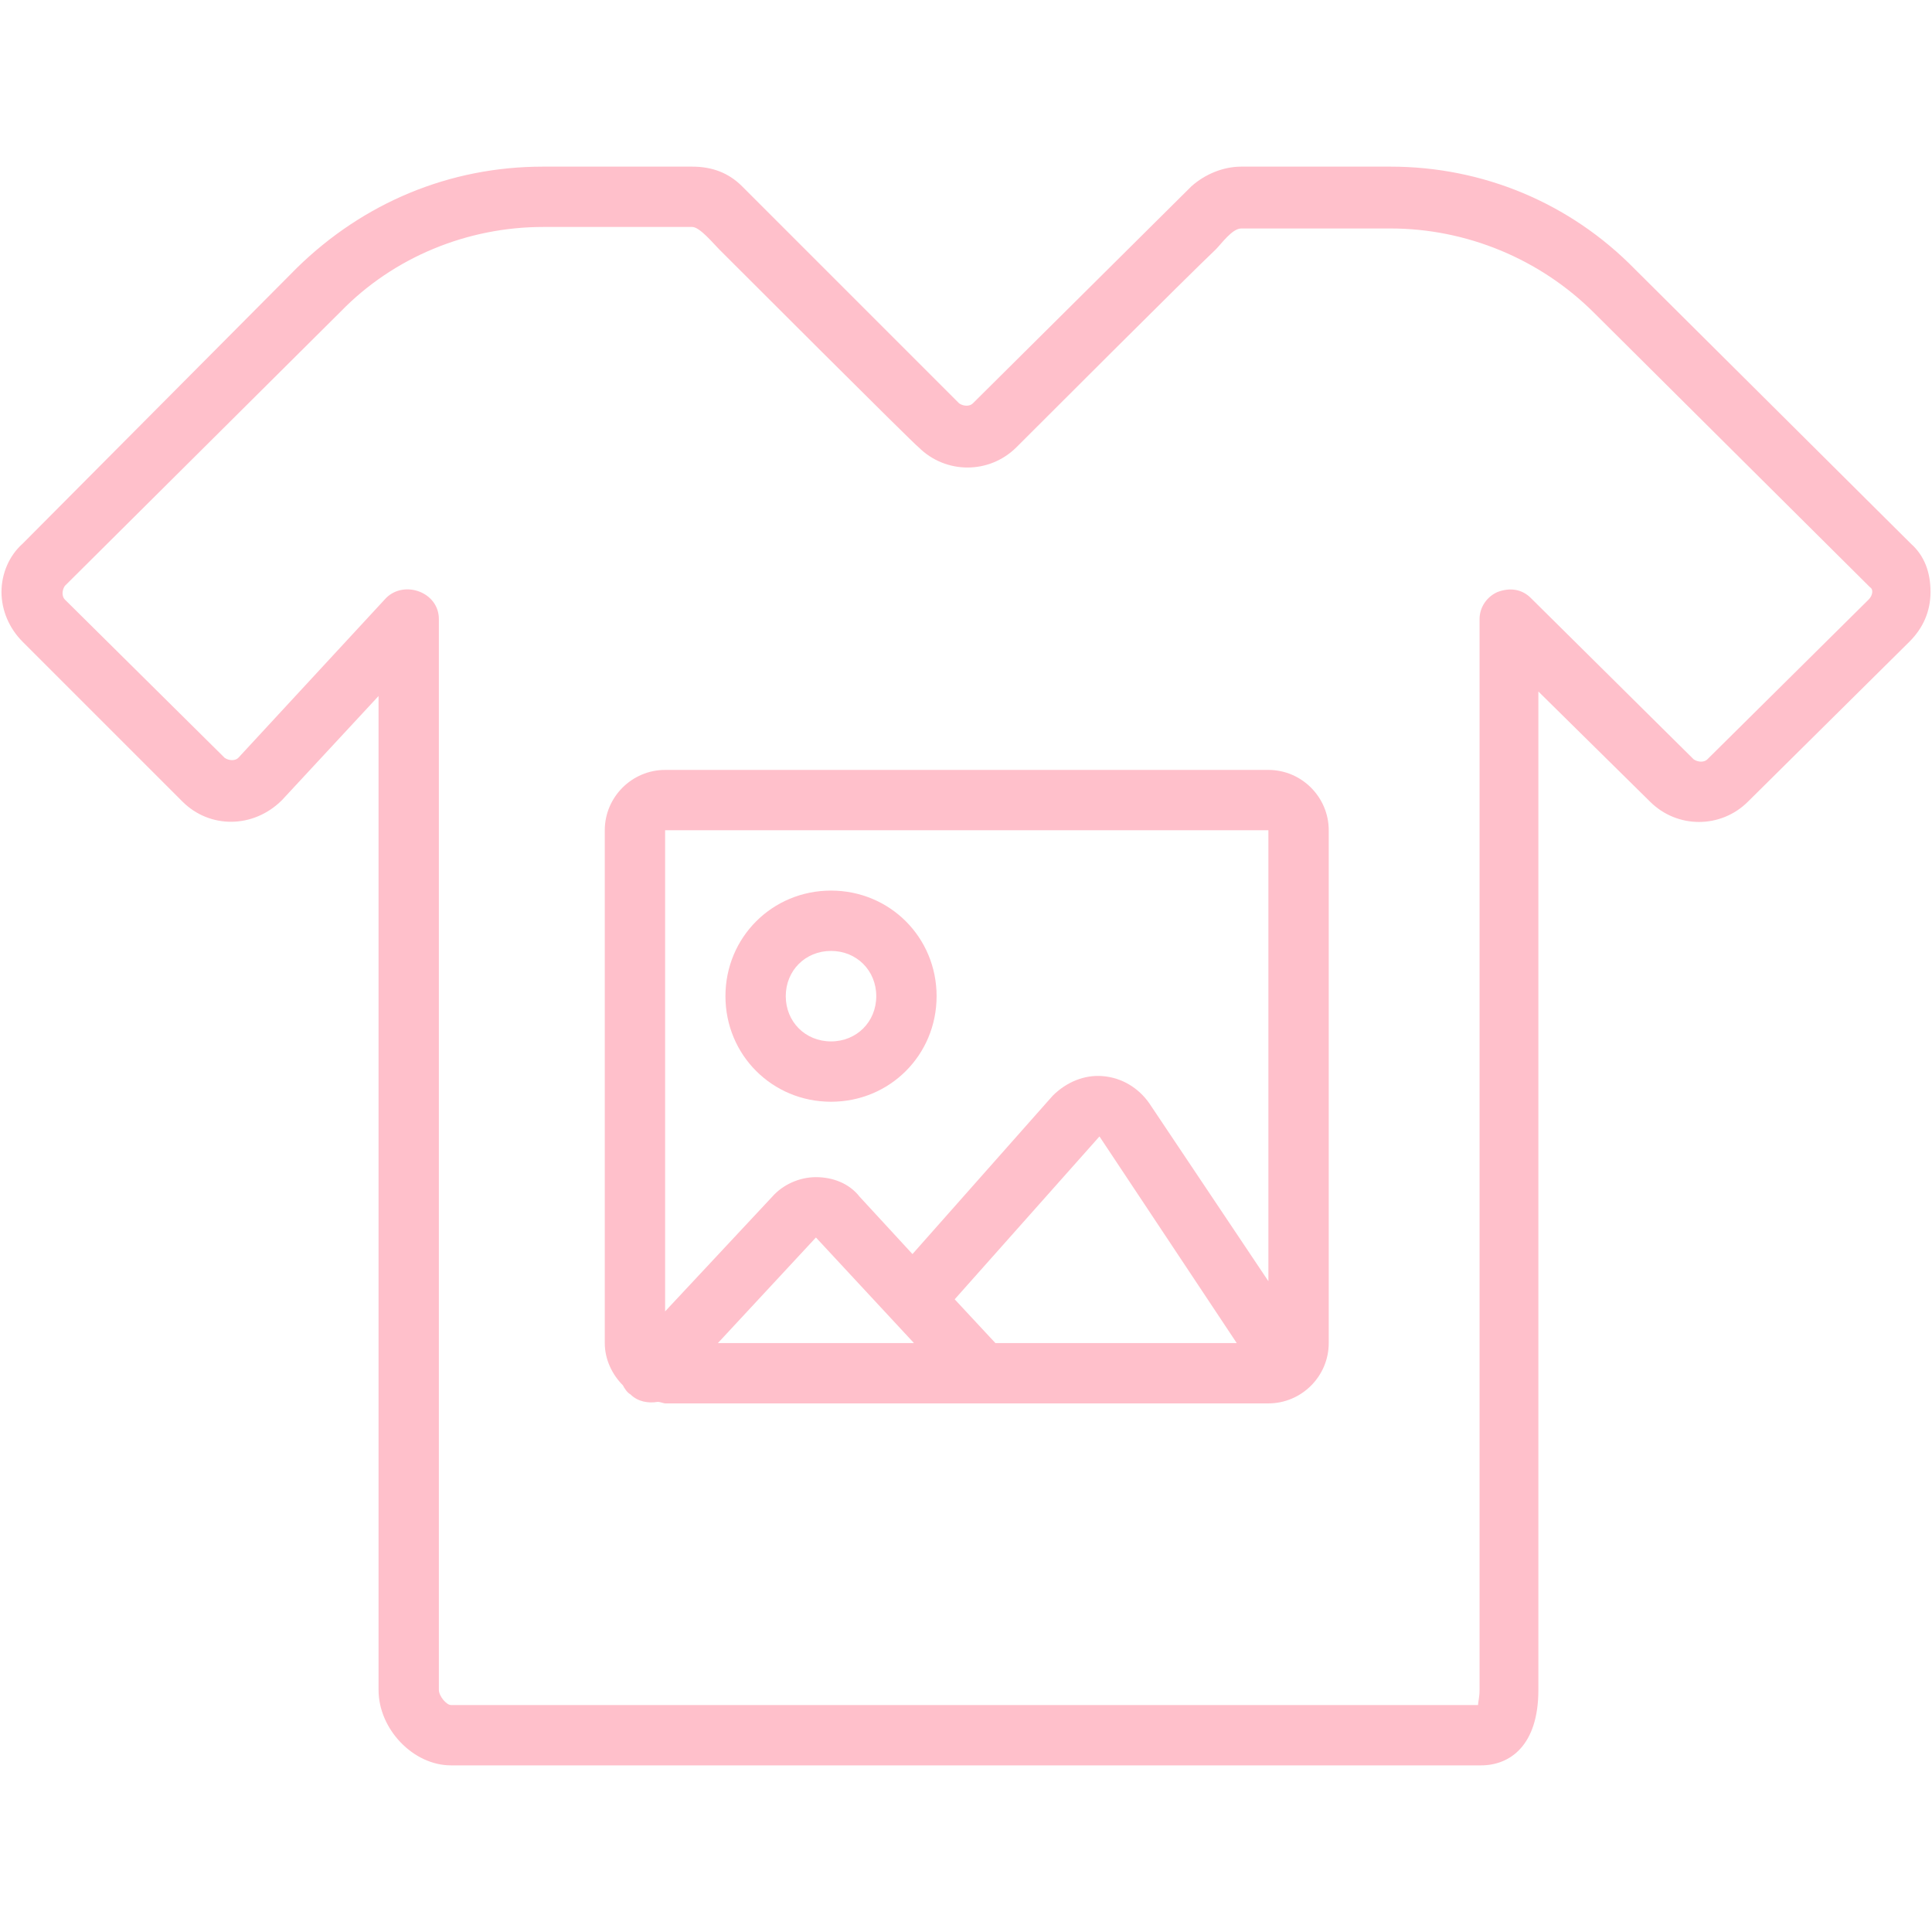 <svg version="1.0" preserveAspectRatio="xMidYMid meet" height="500" viewBox="0 0 375 375" zoomAndPan="magnify" width="500" xmlns:xlink="http://www.w3.org/1999/xlink" xmlns="http://www.w3.org/2000/svg"><defs><clipPath id="336415574f"><path clip-rule="nonzero" d="M 0 32.344 L 375 32.344 L 375 342.844 L 0 342.844 Z M 0 32.344"></path></clipPath></defs><g clip-path="url(#336415574f)"><path fill-rule="nonzero" fill-opacity="1" d="M 370.906 105.531 L 317.332 52.25 C 304.746 39.371 287.766 32.344 269.91 32.344 L 240.926 32.344 C 237.414 32.344 233.902 33.809 231.266 36.148 L 188.816 78.305 C 188.23 78.891 187.062 78.891 186.184 78.305 L 144.027 36.148 C 141.391 33.516 138.172 32.344 134.367 32.344 L 105.383 32.344 C 87.234 32.344 70.547 39.371 57.668 51.957 L 4.387 105.531 C 1.75 107.871 0.289 111.387 0.289 114.898 C 0.289 118.41 1.75 121.926 4.387 124.559 L 35.418 155.59 C 40.688 160.859 49.176 160.859 54.738 155.297 L 73.477 135.098 L 73.477 328.02 C 73.477 335.629 80.207 342.656 87.527 342.656 L 287.473 342.656 C 293.035 342.656 298.598 338.852 298.598 328.02 L 298.598 134.219 L 320.262 155.59 C 325.531 160.859 334.02 160.859 339.289 155.59 L 370.613 124.559 C 373.25 121.926 374.711 118.703 374.711 114.898 C 374.711 111.094 373.543 107.871 370.906 105.531 Z M 362.711 116.363 L 331.387 147.395 C 330.801 147.98 329.629 147.98 328.75 147.395 L 297.133 116.07 C 295.379 114.312 293.035 114.02 290.695 114.898 C 288.645 115.777 287.18 117.824 287.18 120.168 L 287.18 328.02 C 287.18 329.484 286.887 330.359 286.887 330.945 L 87.527 330.945 C 86.648 330.945 85.184 329.191 85.184 328.02 C 85.184 328.02 85.184 120.461 85.184 120.168 C 85.184 114.898 78.453 112.555 74.938 116.07 L 46.25 147.102 C 45.664 147.688 44.492 147.688 43.613 147.102 L 12.582 116.363 C 11.996 115.777 11.996 114.605 12.582 113.727 L 66.156 60.449 C 76.402 49.91 90.746 44.055 105.383 44.055 C 105.383 44.055 134.367 44.055 134.367 44.055 C 135.828 44.055 138.465 47.273 139.637 48.445 C 141.684 50.492 177.398 86.211 178.277 86.793 C 183.547 92.062 192.039 92.062 197.309 86.793 C 199.941 84.16 230.973 53.129 235.949 48.445 C 237.121 47.273 239.172 44.348 240.926 44.348 L 269.91 44.348 C 284.547 44.348 298.891 50.203 309.43 60.742 L 363.004 114.02 C 363.586 114.312 363.586 115.484 362.711 116.363 Z M 362.711 116.363" fill="#ffc0cb"></path></g><path fill-rule="nonzero" fill-opacity="1" d="M 246.195 149.441 L 129.098 149.441 C 122.656 149.441 117.387 154.711 117.387 161.152 L 117.387 260.688 C 117.387 263.906 118.852 266.836 120.898 268.883 C 121.191 269.469 121.777 270.348 122.363 270.641 C 123.828 272.105 125.875 272.398 127.633 272.105 C 128.219 272.105 128.805 272.398 129.098 272.398 L 246.195 272.398 C 252.637 272.398 257.906 267.129 257.906 260.688 L 257.906 161.152 C 257.906 154.711 252.637 149.441 246.195 149.441 Z M 139.344 260.688 L 158.371 240.195 L 177.398 260.688 Z M 193.207 260.688 L 185.305 252.195 L 213.406 220.582 L 240.047 260.688 Z M 223.07 214.141 C 221.02 211.211 217.801 209.164 213.992 208.871 C 210.48 208.578 206.969 210.043 204.332 212.676 L 177.109 243.414 L 166.859 232.289 C 164.812 229.656 161.594 228.484 158.371 228.484 C 155.152 228.484 151.93 229.949 149.883 232.289 L 129.098 254.539 L 129.098 161.152 L 246.195 161.152 L 246.195 248.684 Z M 223.07 214.141" fill="#ffc0cb"></path><path fill-rule="nonzero" fill-opacity="1" d="M 161.301 172.863 C 149.883 172.863 140.809 181.938 140.809 193.355 C 140.809 204.773 149.883 213.848 161.301 213.848 C 172.715 213.848 181.793 204.773 181.793 193.355 C 181.793 181.938 172.715 172.863 161.301 172.863 Z M 161.301 202.137 C 156.324 202.137 152.516 198.332 152.516 193.355 C 152.516 188.379 156.324 184.574 161.301 184.574 C 166.277 184.574 170.082 188.379 170.082 193.355 C 170.082 198.332 166.277 202.137 161.301 202.137 Z M 161.301 202.137" fill="#ffc0cb"></path></svg>